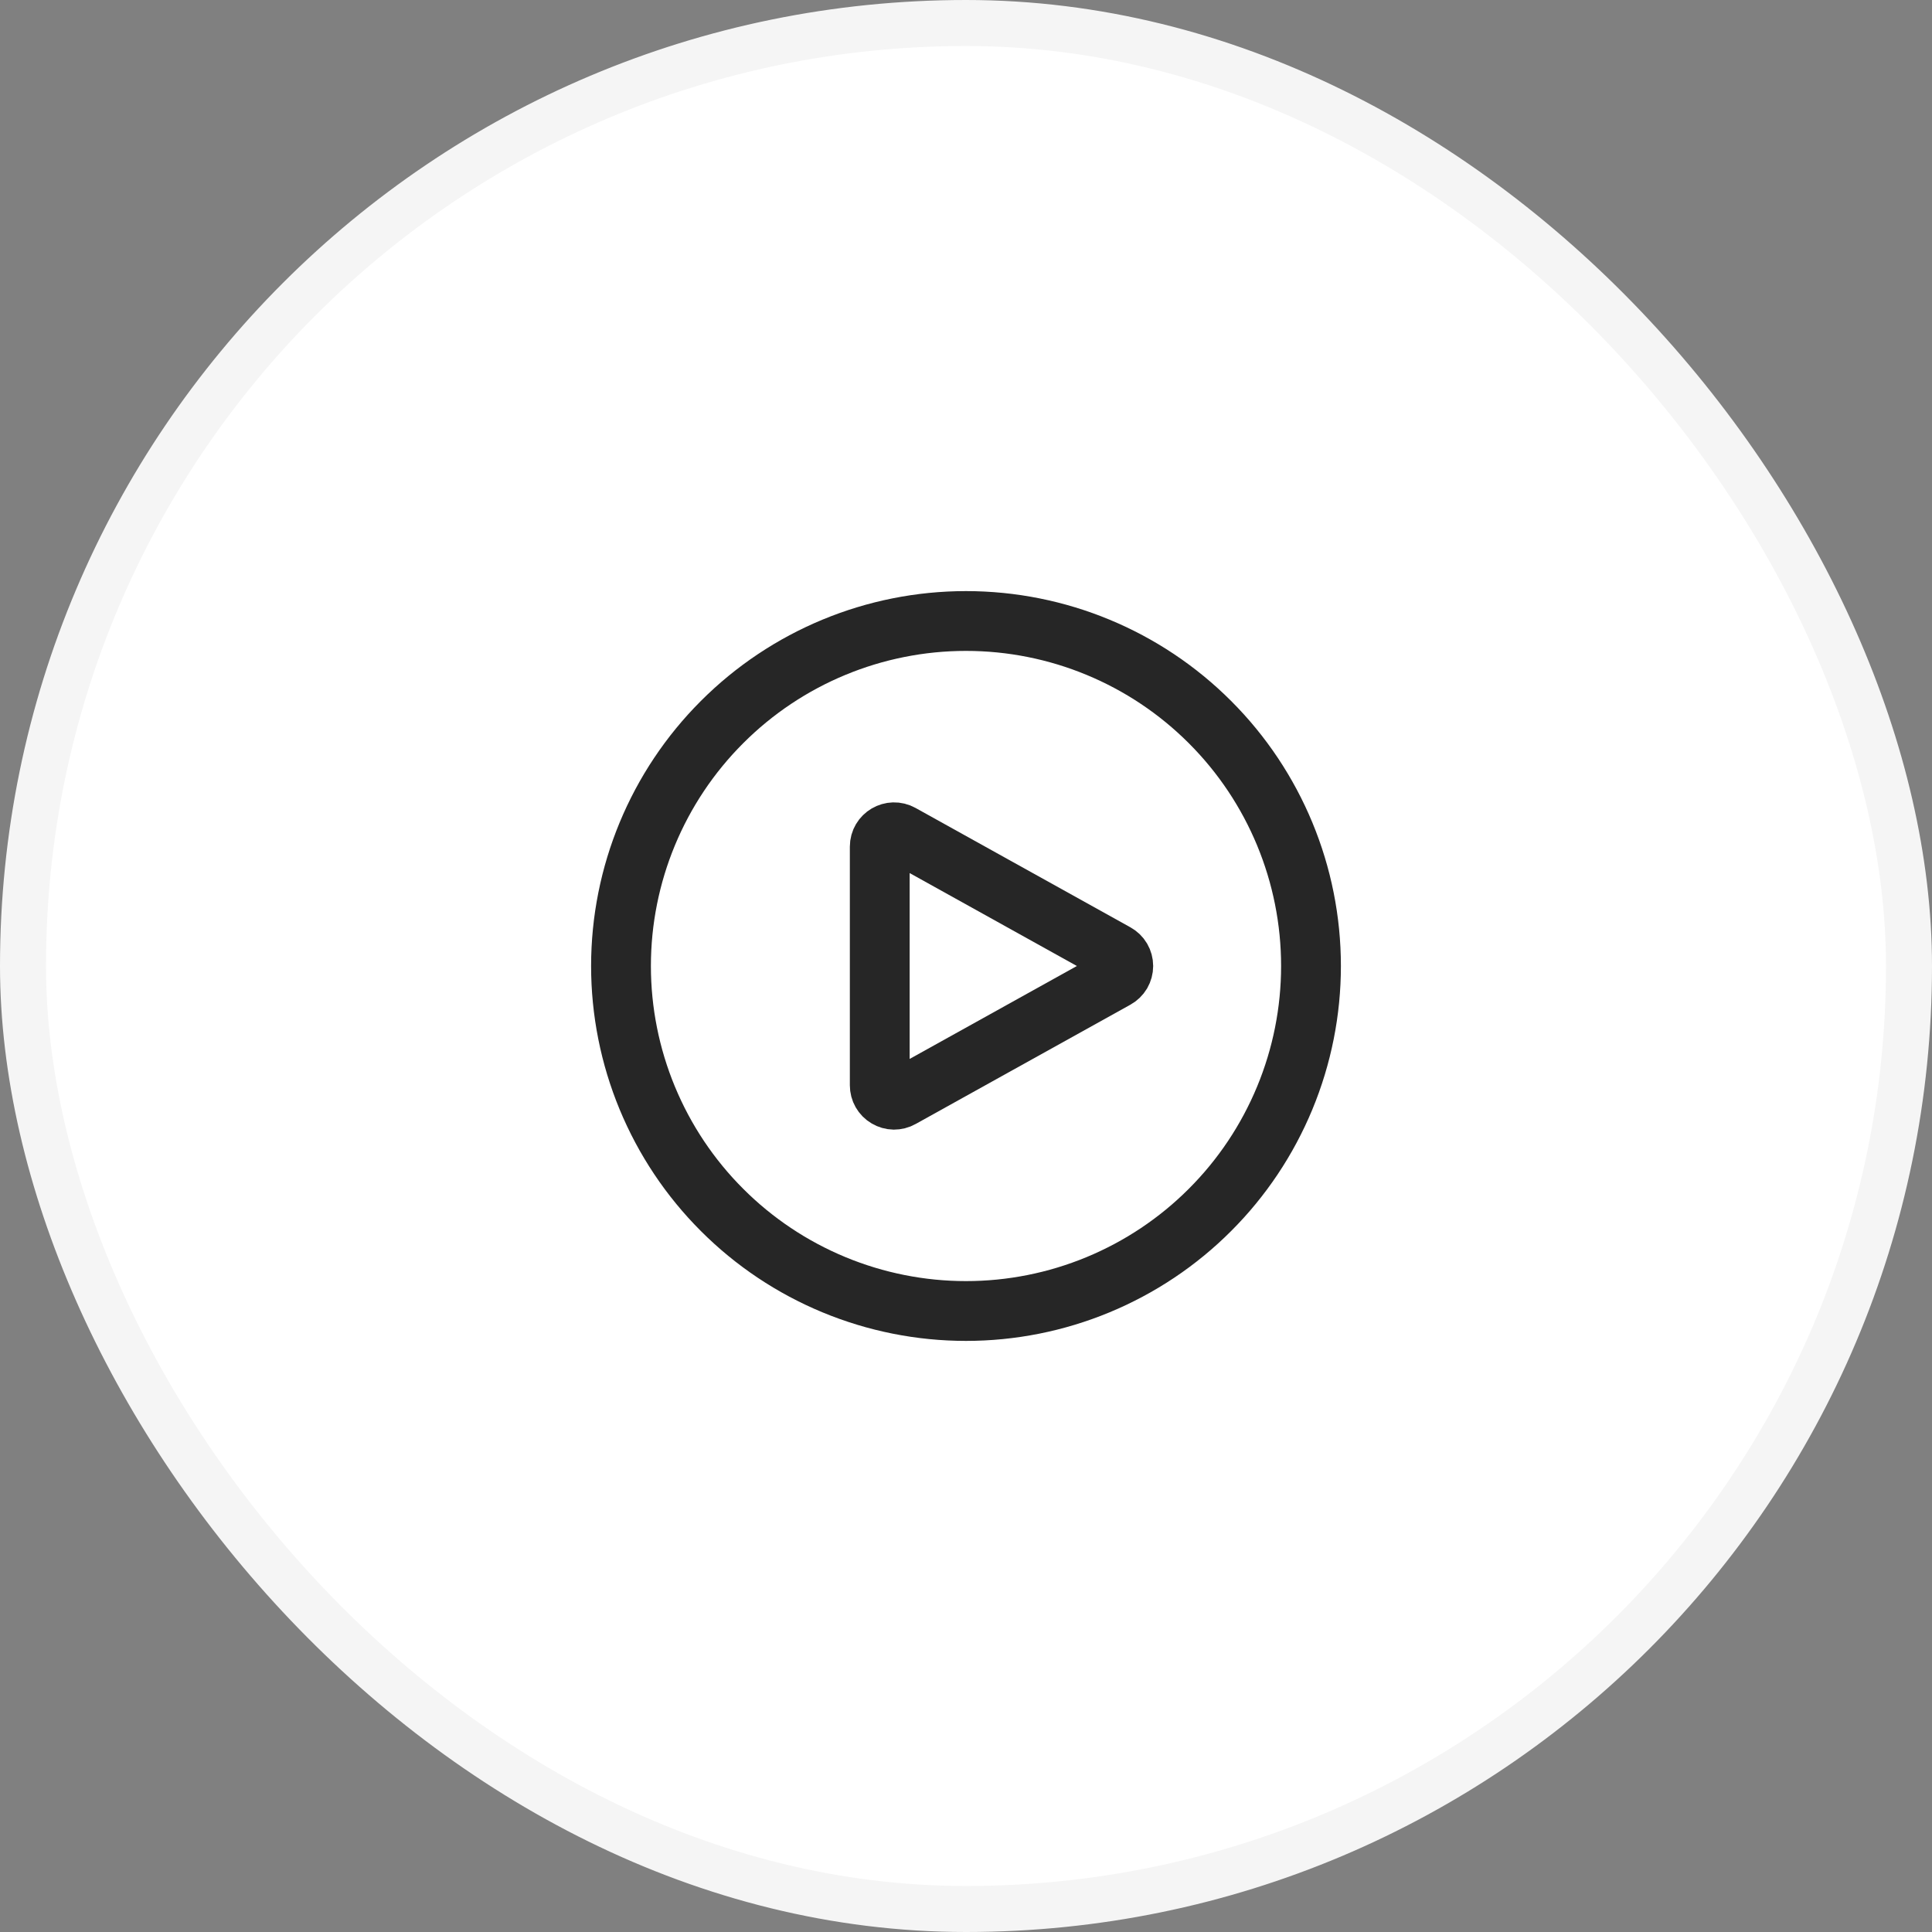 <svg width="42" height="42" viewBox="0 0 42 42" fill="none" xmlns="http://www.w3.org/2000/svg">
<rect x="0" y="0" width="42" height="42" fill="#808080" stroke="none"/>
<rect x="0.5" y="0.5" width="41" height="41" rx="20.5" fill="white" />
<rect x="0.5" y="0.5" width="41" height="41" rx="20.5" stroke="#F5F5F5" />
<path d="M28.5 21C28.5 21.985 28.306 22.96 27.929 23.87C27.552 24.78 27 25.607 26.303 26.303C25.607 27 24.78 27.552 23.87 27.929C22.96 28.306 21.985 28.5 21 28.5C20.015 28.5 19.04 28.306 18.13 27.929C17.22 27.552 16.393 27 15.697 26.303C15 25.607 14.448 24.78 14.071 23.87C13.694 22.96 13.5 21.985 13.5 21C13.5 19.011 14.29 17.103 15.697 15.697C17.103 14.29 19.011 13.5 21 13.5C22.989 13.5 24.897 14.29 26.303 15.697C27.71 17.103 28.5 19.011 28.5 21Z" stroke="#262626" stroke-width="1.3" stroke-linecap="round" stroke-linejoin="round" />
<path d="M24.258 20.727C24.307 20.754 24.348 20.793 24.376 20.841C24.404 20.889 24.419 20.944 24.419 21C24.419 21.056 24.404 21.11 24.376 21.159C24.348 21.206 24.307 21.246 24.258 21.273L19.589 23.867C19.542 23.894 19.488 23.907 19.433 23.907C19.379 23.906 19.326 23.891 19.279 23.863C19.232 23.836 19.193 23.796 19.166 23.749C19.139 23.702 19.125 23.648 19.125 23.594V18.406C19.125 18.167 19.381 18.017 19.589 18.133L24.258 20.727Z" stroke="#262626" stroke-width="1.3" stroke-linecap="round" stroke-linejoin="round" />
</svg>